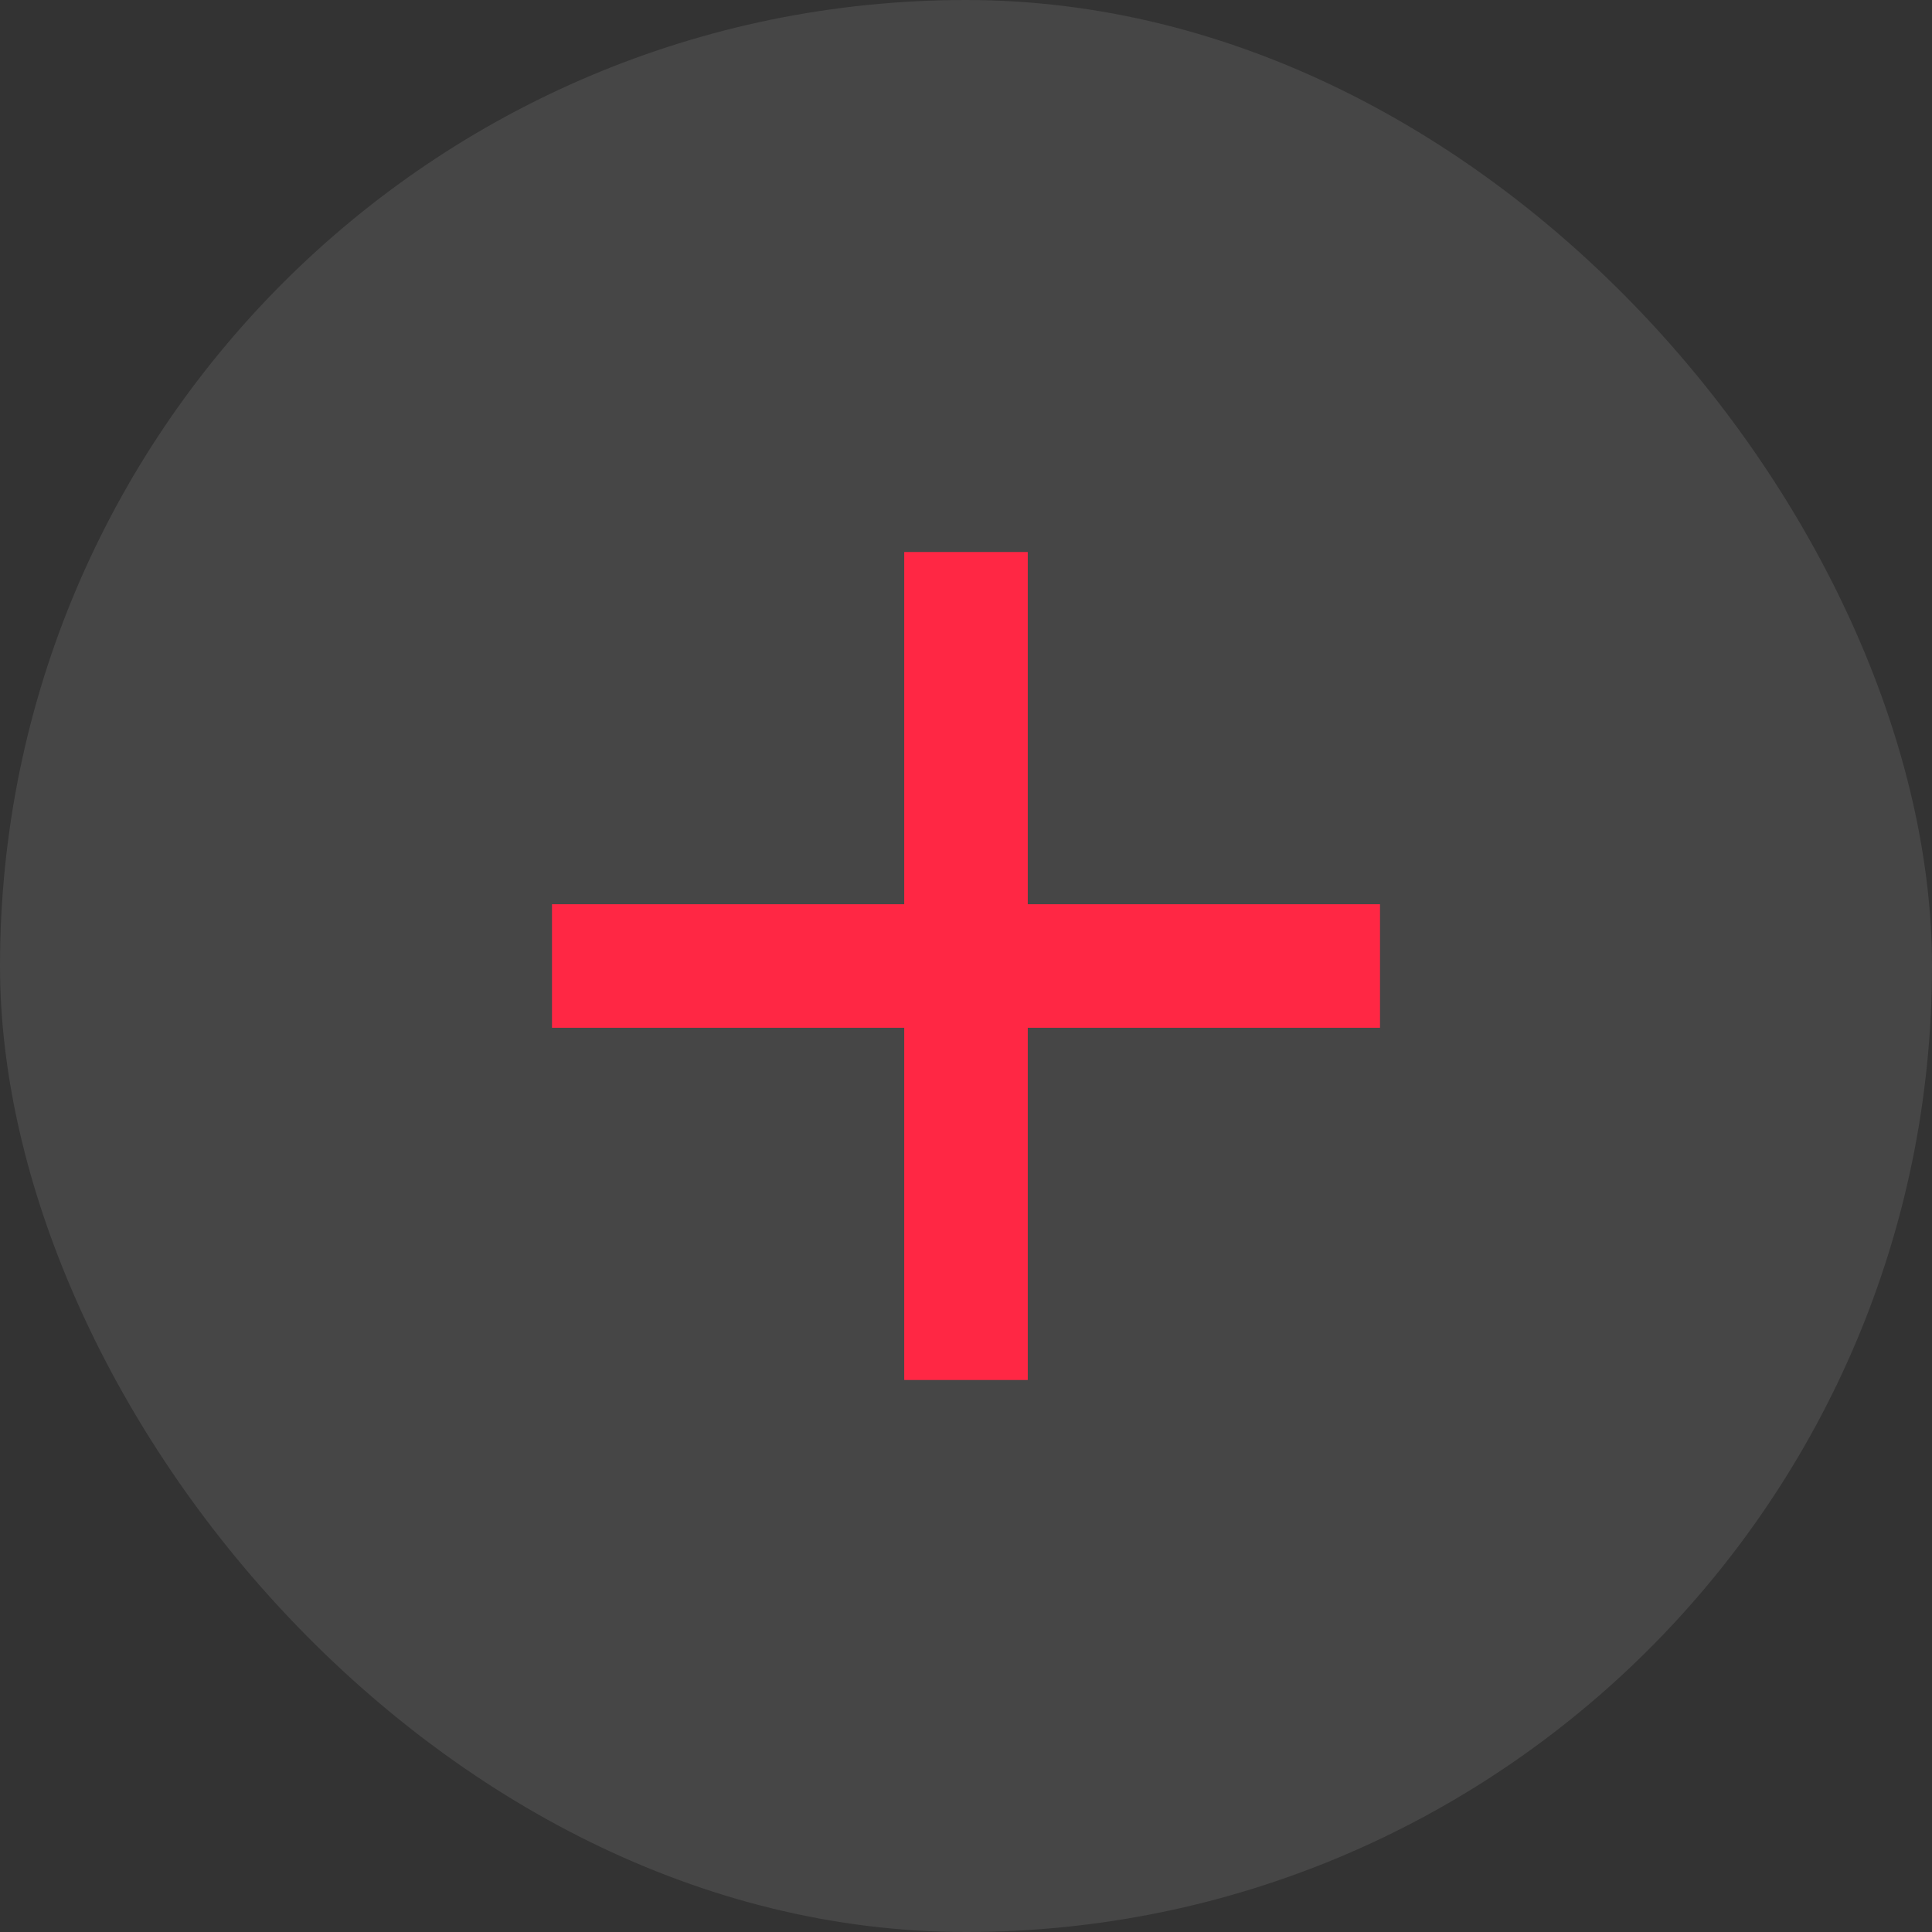 <?xml version="1.0" encoding="UTF-8"?> <svg xmlns="http://www.w3.org/2000/svg" width="35" height="35" viewBox="0 0 35 35" fill="none"><rect x="0" y="0" width="35" height="35" fill="#333333" stroke="none"/><rect width="35" height="35" rx="17.5" fill="#F4F4F4" fill-opacity="0.1"></rect><path d="M17.5 10V25" stroke="#FF2744" stroke-width="2.238"></path><path d="M10 17.5H25" stroke="#FF2744" stroke-width="2.238"></path></svg> 
